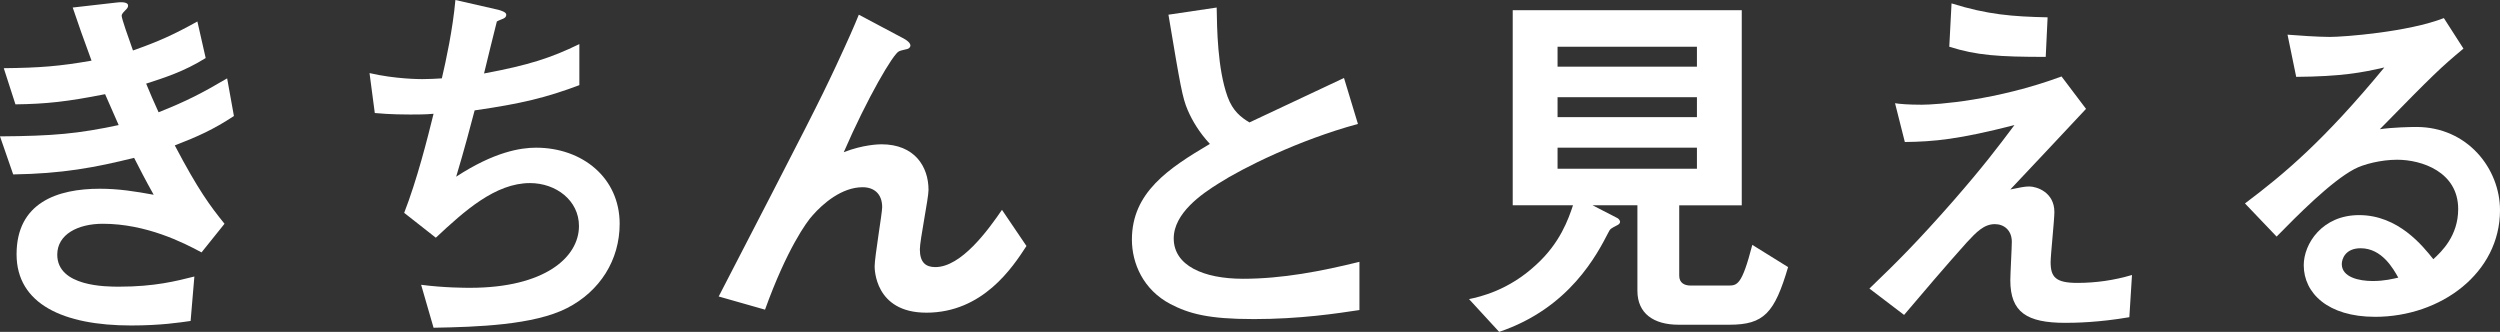 <?xml version="1.0" encoding="UTF-8"?><svg id="_イヤー_2" xmlns="http://www.w3.org/2000/svg" viewBox="0 0 428.755 56.917"><rect x="0" y="0" width="428.755" height="56.917" fill="#333333" stroke="none"/><defs><style>.cls-1{fill:#fff;}</style></defs><g id="design"><g><path class="cls-1" d="M29.977,24.938c4.006,7.624,6.073,10.401,8.528,13.438l-3.941,4.91c-3.101-1.68-9.497-4.91-16.927-4.91-4.264,0-7.817,1.809-7.817,5.297,0,5.492,8.399,5.492,10.595,5.492,6.138,0,9.82-.969,12.921-1.744l-.646,7.623c-1.809,.259-5.104,.775-10.208,.775-11.629,0-19.64-3.683-19.64-12.21,0-8.851,6.978-11.241,14.278-11.241,3.23,0,6.073,.452,9.239,1.034-1.551-2.778-2.132-3.941-3.359-6.332-6.784,1.68-12.34,2.713-20.739,2.843L0,23.387c9.174-.064,13.374-.452,20.351-1.938-.969-2.197-1.68-3.812-2.326-5.298-6.525,1.292-10.143,1.68-15.376,1.745L.646,11.694c6.202-.065,9.497-.323,15.053-1.292-1.486-4.005-2.196-6.073-3.23-9.109l7.365-.84c.517-.064,2.132-.258,2.132,.517,0,.323-.194,.517-.517,.84-.517,.517-.582,.71-.582,.904,0,.452,1.099,3.618,1.938,5.944,4.393-1.551,6.848-2.649,11.047-4.975l1.421,6.267c-3.683,2.326-7.236,3.424-10.208,4.394,.84,2.002,1.098,2.648,2.132,4.91,4.716-1.874,7.365-3.23,11.758-5.814l1.163,6.46c-3.553,2.326-6.137,3.489-10.143,5.04Z"/><path class="cls-1" d="M97.226,52.848c-5.685,2.907-15.44,3.23-22.87,3.359l-2.132-7.365c3.941,.517,7.624,.517,8.399,.517,12.792,0,18.671-5.233,18.671-10.595,0-4.394-3.941-7.365-8.398-7.365-5.944,0-11.242,4.781-16.152,9.368l-5.427-4.264c2.197-5.621,4.006-12.792,5.04-16.992-1.357,.129-2.778,.129-4.006,.129-.582,0-3.489,0-6.073-.258l-.904-6.848c4.458,1.034,8.657,1.034,9.044,1.034,1.228,0,2.326-.065,3.36-.129,.71-3.037,1.874-8.399,2.326-13.438l7.365,1.68c.453,.129,1.357,.388,1.357,.84,0,.711-.84,.711-1.615,1.163-.323,1.228-1.874,7.559-2.197,8.916,7.624-1.421,11.436-2.649,16.346-5.039v7.042c-5.686,2.132-9.885,3.166-17.96,4.329-.517,2.002-1.874,7.106-3.166,11.371,6.525-4.264,11.048-4.975,13.697-4.975,7.946,0,14.342,5.168,14.342,13.05,0,6.202-3.359,11.564-9.045,14.472Z"/><path class="cls-1" d="M158.854,53.623c-8.851,0-8.851-7.559-8.851-7.947,0-1.615,1.292-9.109,1.292-10.143,0-2.326-1.421-3.424-3.359-3.424-3.553,0-6.784,2.778-8.592,4.846-.969,1.034-4.394,5.75-8.141,16.151l-7.946-2.261c15.57-30.106,17.185-33.272,20.092-39.474,2.197-4.716,3.101-6.784,3.941-8.851l7.3,3.876c.388,.194,1.551,.775,1.551,1.421,0,.258-.258,.517-.517,.582-.194,.064-1.228,.258-1.421,.388-.969,.323-5.491,8.076-9.497,17.314,3.295-1.292,6.008-1.356,6.461-1.356,5.685,0,8.076,3.812,8.076,7.817,0,1.486-1.486,8.592-1.486,10.208,0,2.261,1.034,3.037,2.648,3.037,4.458,0,9.045-6.332,11.436-9.82l4.199,6.202c-2.391,3.683-7.494,11.436-17.185,11.436Z"/><path class="cls-1" d="M214.927,54.721c-7.624,0-10.983-.905-14.213-2.584-4.652-2.455-6.59-6.977-6.59-11.047,0-8.076,6.267-12.21,13.374-16.41-1.809-1.938-3.037-4.006-3.812-5.815-.904-2.132-1.228-4.005-3.295-16.345l8.27-1.228c.065,3.618,.129,10.466,1.874,15.312,.905,2.455,2.261,3.489,3.747,4.394,7.43-3.489,8.27-3.876,16.216-7.624l2.39,7.882c-10.208,2.778-19.769,7.559-23.904,10.208-2.907,1.809-7.688,5.104-7.688,9.433,0,4.651,5.104,6.913,11.887,6.913,6.719,0,13.438-1.292,19.963-2.907v8.27c-3.876,.582-10.143,1.551-18.219,1.551Z"/><path class="cls-1" d="M296.583,55.69h-8.722c-4.264,0-7.042-1.938-7.042-5.815v-14.666h-7.688l4.264,2.197c.259,.129,.452,.452,.452,.646,0,.258-.258,.452-.387,.517-1.228,.646-1.292,.646-1.615,1.292-1.938,3.747-6.654,12.986-18.736,17.056l-5.168-5.621c1.874-.388,6.784-1.486,11.5-5.879,4.135-3.747,5.556-7.882,6.331-10.208h-10.337V1.745h39.28V35.21h-10.724v12.082c0,1.228,.904,1.68,1.938,1.68h6.396c1.615,0,2.39,0,4.199-6.978l6.138,3.812c-2.326,7.882-4.135,9.885-10.079,9.885Zm-5.556-47.679h-23.904v3.424h23.904v-3.424Zm0,8.657h-23.904v3.424h23.904v-3.424Zm0,8.657h-23.904v3.618h23.904v-3.618Z"/><path class="cls-1" d="M365.188,54.398c-5.233,.905-9.304,.969-10.983,.969-6.59,0-9.432-1.809-9.432-7.3,0-1.034,.258-5.621,.258-6.59,0-2.003-1.357-3.037-2.907-3.037-1.874,0-3.166,1.357-4.846,3.166-3.424,3.812-7.882,9.045-10.724,12.404l-5.944-4.522c4.781-4.587,8.27-8.076,14.342-14.989,5.233-6.008,7.624-9.174,10.531-13.05-9.562,2.455-13.761,2.843-18.8,2.907l-1.68-6.654c.775,.129,2.261,.258,4.587,.258,2.52,0,12.792-.71,23.969-4.845l4.2,5.556c-5.75,6.138-6.461,6.913-12.986,13.826,1.55-.323,2.455-.517,3.23-.517,1.292,0,4.329,.969,4.329,4.393,0,1.357-.646,7.365-.646,8.593,0,2.584,.905,3.553,4.587,3.553,3.166,0,6.332-.452,9.368-1.357l-.452,7.236Zm-14.343-44.643c-8.076,0-11.887-.258-16.539-1.744l.388-7.43c6.202,1.938,10.466,2.261,16.475,2.39l-.323,6.784Z"/><path class="cls-1" d="M407.306,54.334c-8.076,0-12.21-4.07-12.21-8.851,0-3.683,3.166-8.592,9.497-8.592,6.719,0,10.918,5.297,12.727,7.559,1.421-1.292,4.264-4.005,4.264-8.592,0-6.396-6.267-8.463-10.466-8.463-2.778,0-5.814,.775-7.365,1.615-4.006,2.132-9.691,7.882-13.309,11.564l-5.427-5.685c6.719-5.04,13.567-10.789,23.904-23.323-3.876,.904-7.43,1.551-15.118,1.615l-1.486-7.236c1.551,.129,5.233,.388,7.236,.388,2.455,0,13.438-.84,19.576-3.23l3.359,5.233c-3.876,3.23-4.975,4.264-14.342,13.826,2.132-.323,5.297-.388,6.267-.388,8.787,0,14.343,7.171,14.343,14.278,0,10.725-10.079,18.284-21.449,18.284Zm-2.455-11.758c-2.649,0-3.23,1.874-3.23,2.713,0,2.261,2.972,2.907,5.298,2.907,2.067,0,3.489-.388,4.393-.582-.84-1.486-2.778-5.039-6.46-5.039Z"/></g></g></svg>